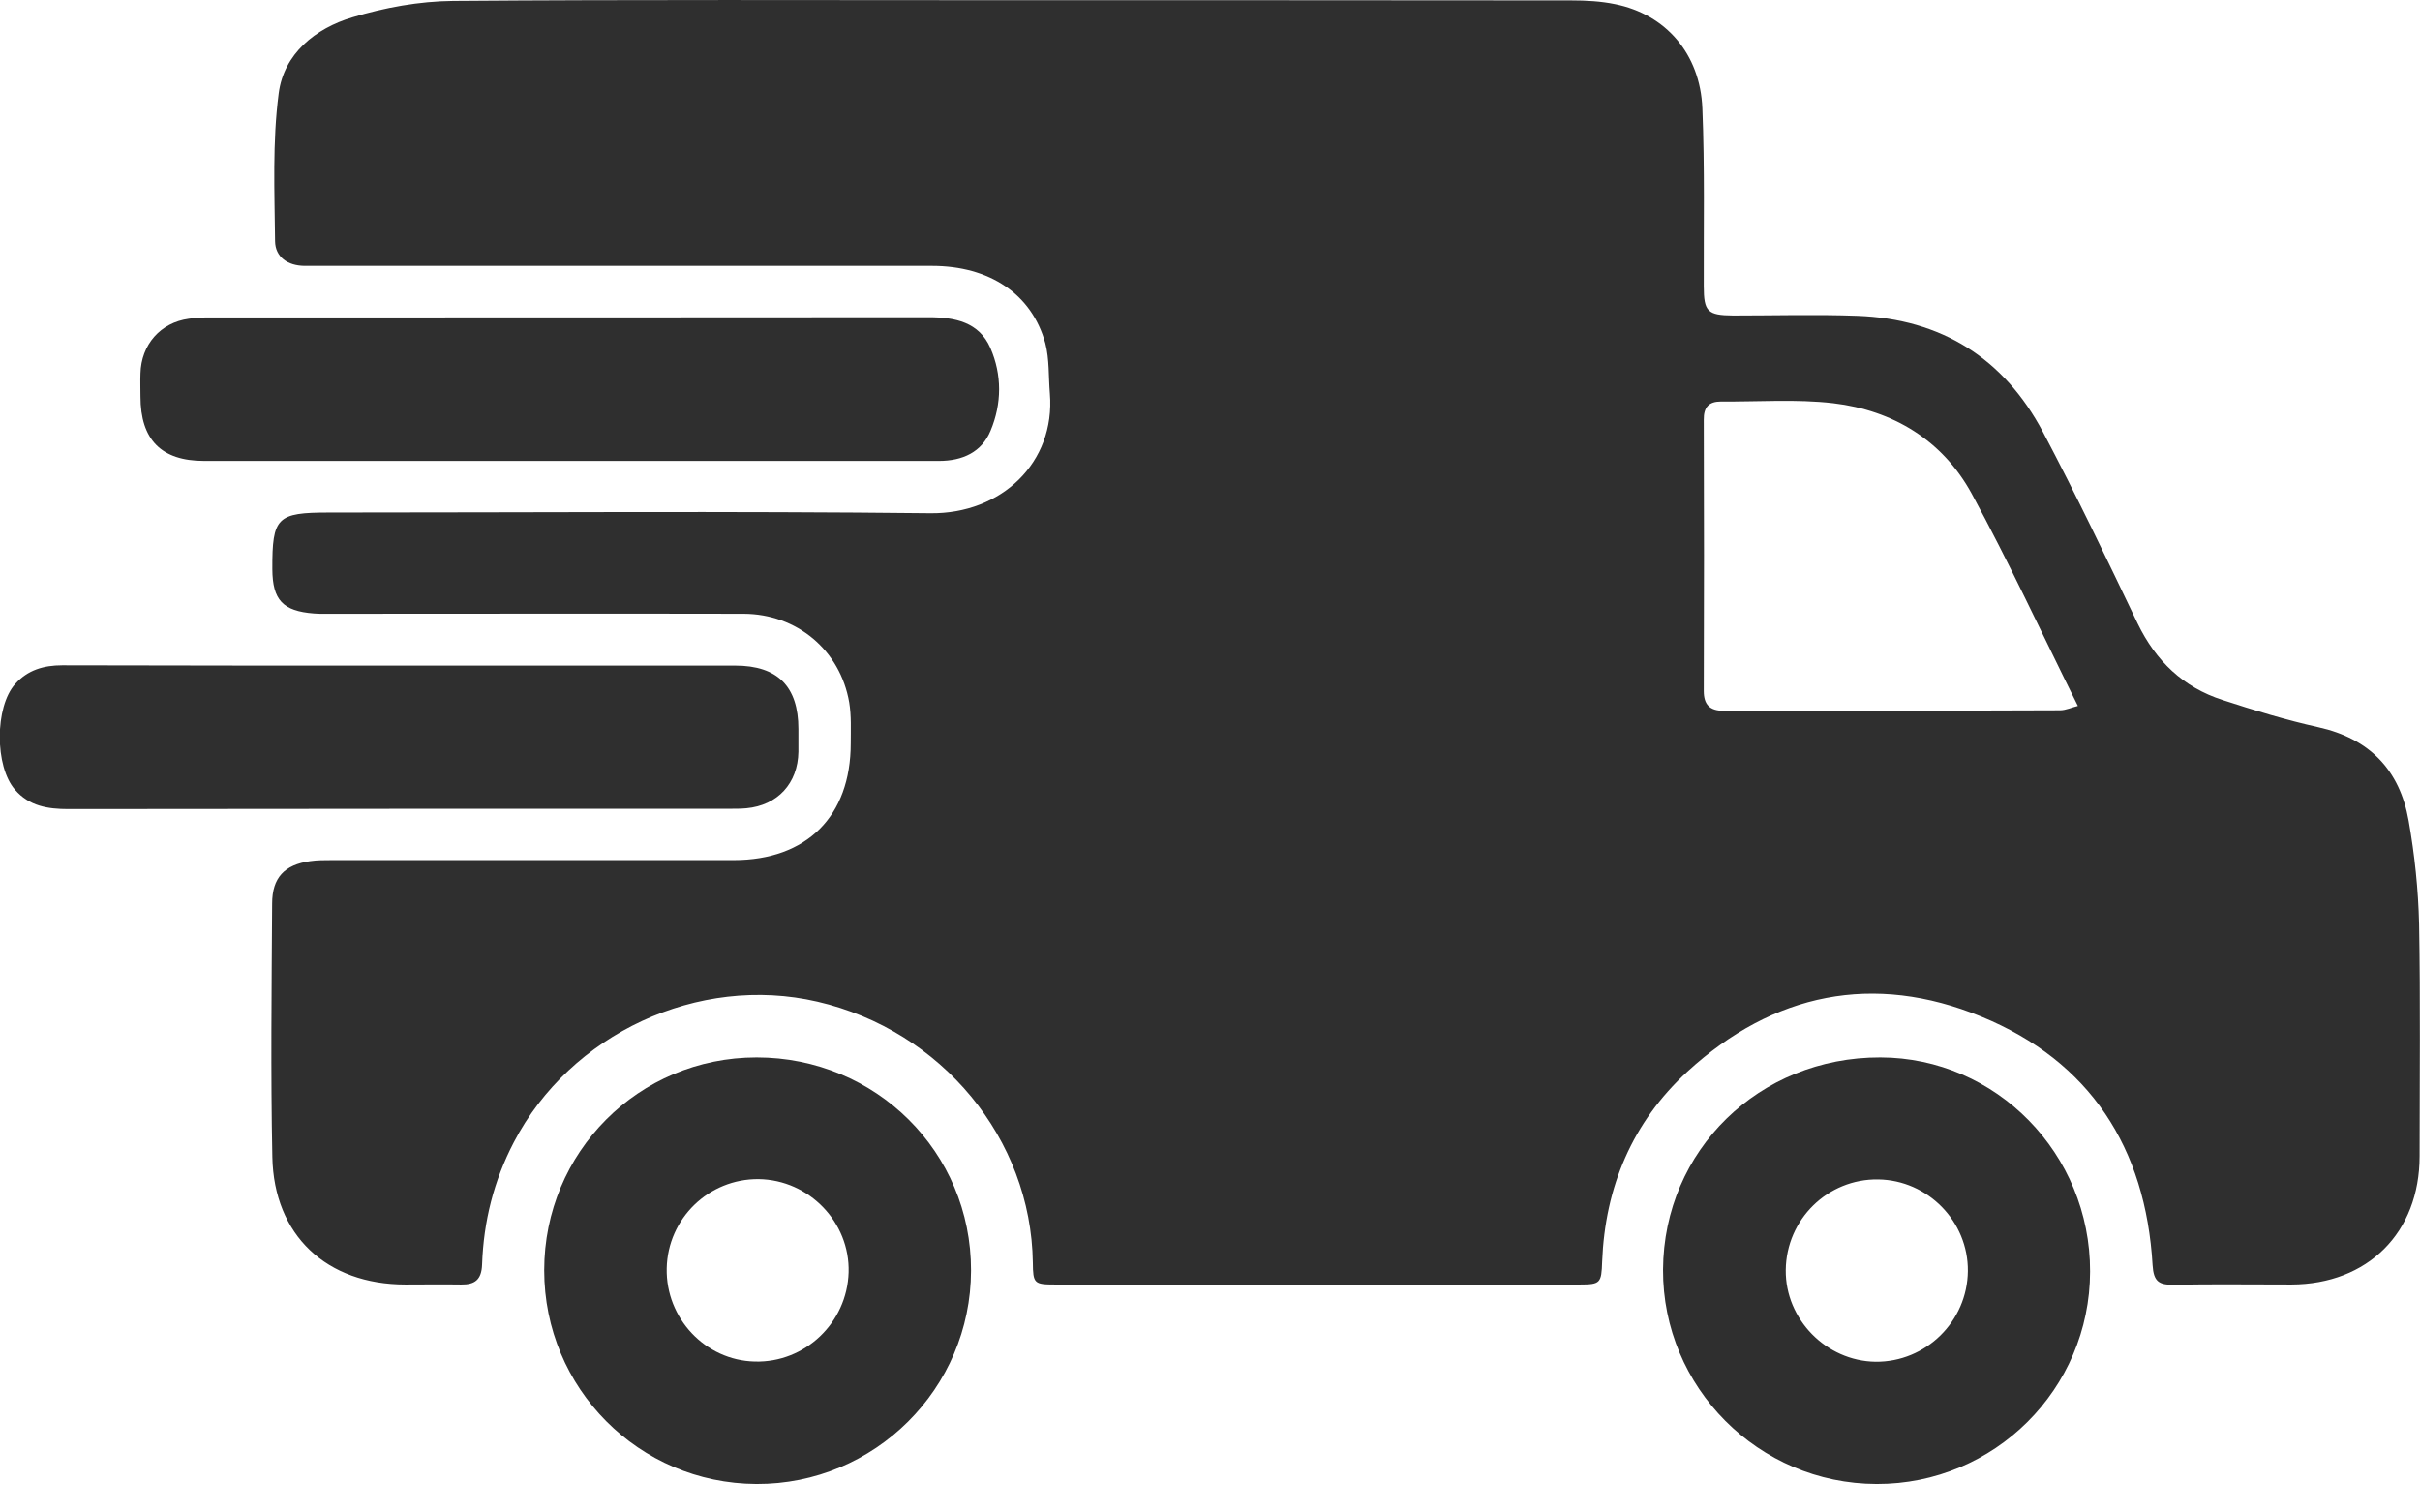 <svg width="24" height="15" viewBox="0 0 24 15" fill="none" xmlns="http://www.w3.org/2000/svg">
<path d="M9.911 0.002C11.802 0.002 13.693 0.002 15.583 0.004C15.729 0.004 15.877 0.012 16.017 0.041C16.519 0.142 16.861 0.533 16.883 1.073C16.907 1.662 16.895 2.252 16.897 2.838C16.897 3.09 16.934 3.127 17.188 3.129C17.598 3.129 18.01 3.117 18.42 3.132C19.251 3.163 19.872 3.551 20.26 4.283C20.59 4.908 20.895 5.546 21.2 6.184C21.38 6.555 21.651 6.816 22.042 6.942C22.354 7.044 22.672 7.141 22.992 7.212C23.501 7.325 23.799 7.638 23.887 8.138C23.947 8.477 23.983 8.821 23.991 9.165C24.005 9.932 23.996 10.7 23.996 11.466C23.996 12.225 23.482 12.736 22.725 12.739C22.337 12.739 21.947 12.734 21.559 12.741C21.411 12.744 21.358 12.71 21.348 12.547C21.28 11.384 20.728 10.525 19.649 10.082C18.582 9.643 17.586 9.847 16.735 10.627C16.189 11.129 15.918 11.771 15.889 12.513C15.882 12.724 15.872 12.739 15.668 12.739C13.935 12.739 12.199 12.739 10.466 12.739C10.255 12.739 10.245 12.729 10.243 12.521C10.226 11.294 9.339 10.22 8.107 9.934C6.926 9.66 5.656 10.252 5.096 11.328C4.897 11.709 4.796 12.113 4.781 12.54C4.776 12.693 4.708 12.741 4.573 12.739C4.388 12.736 4.204 12.739 4.022 12.739C3.239 12.739 2.716 12.252 2.701 11.473C2.684 10.637 2.694 9.798 2.699 8.962C2.699 8.705 2.82 8.576 3.077 8.54C3.145 8.53 3.217 8.53 3.288 8.53C4.616 8.53 5.945 8.53 7.276 8.53C8 8.53 8.437 8.096 8.437 7.372C8.437 7.236 8.444 7.1 8.422 6.967C8.333 6.448 7.903 6.089 7.375 6.087C6.013 6.084 4.653 6.087 3.29 6.087C3.229 6.087 3.171 6.089 3.113 6.084C2.805 6.06 2.703 5.951 2.701 5.645C2.699 5.129 2.747 5.083 3.263 5.083C5.251 5.083 7.239 5.068 9.227 5.09C9.93 5.098 10.468 4.588 10.412 3.902C10.398 3.735 10.408 3.563 10.367 3.405C10.233 2.916 9.814 2.637 9.242 2.637C7.222 2.637 5.2 2.637 3.181 2.637C3.128 2.637 3.072 2.637 3.019 2.637C2.854 2.635 2.73 2.55 2.728 2.392C2.723 1.902 2.701 1.408 2.764 0.925C2.815 0.533 3.128 0.281 3.494 0.172C3.814 0.075 4.158 0.012 4.493 0.009C6.291 -0.005 8.102 0.002 9.911 0.002ZM20.607 7.001C20.25 6.283 19.925 5.578 19.554 4.896C19.266 4.368 18.776 4.07 18.182 3.999C17.814 3.956 17.438 3.985 17.067 3.982C16.948 3.982 16.895 4.038 16.897 4.164C16.9 5.061 16.9 5.956 16.897 6.853C16.897 6.988 16.956 7.049 17.094 7.049C18.206 7.047 19.319 7.049 20.43 7.044C20.488 7.044 20.548 7.015 20.607 7.001Z" fill="#2F2F2F"/>
<path d="M5.654 4.571C4.445 4.571 3.235 4.571 2.025 4.571C1.601 4.571 1.393 4.363 1.393 3.931C1.393 3.856 1.39 3.781 1.393 3.704C1.4 3.418 1.591 3.199 1.873 3.161C1.936 3.151 2.001 3.148 2.067 3.148C4.447 3.148 6.83 3.148 9.211 3.146C9.47 3.146 9.71 3.194 9.822 3.451C9.938 3.716 9.936 4.004 9.824 4.271C9.737 4.484 9.545 4.571 9.313 4.571C8.096 4.571 6.876 4.571 5.654 4.571Z" fill="#2F2F2F"/>
<path d="M5.397 12.598C5.397 11.427 6.333 10.487 7.504 10.487C8.687 10.487 9.633 11.427 9.63 12.601C9.628 13.772 8.673 14.722 7.502 14.717C6.336 14.712 5.397 13.769 5.397 12.598ZM6.612 12.579C6.602 13.073 6.993 13.491 7.485 13.503C7.982 13.517 8.401 13.12 8.416 12.618C8.43 12.123 8.025 11.701 7.524 11.694C7.029 11.689 6.622 12.084 6.612 12.579Z" fill="#2F2F2F"/>
<path d="M18.612 14.717C17.439 14.715 16.488 13.759 16.493 12.591C16.5 11.408 17.446 10.484 18.648 10.487C19.797 10.489 20.731 11.442 20.728 12.611C20.726 13.777 19.778 14.72 18.612 14.717ZM19.516 12.606C19.521 12.114 19.119 11.704 18.627 11.697C18.127 11.689 17.715 12.092 17.71 12.596C17.705 13.083 18.11 13.498 18.6 13.505C19.099 13.51 19.511 13.105 19.516 12.606Z" fill="#2F2F2F"/>
<path d="M3.972 6.601C5.08 6.601 6.185 6.601 7.293 6.601C7.712 6.601 7.918 6.809 7.918 7.229C7.918 7.304 7.918 7.379 7.918 7.456C7.913 7.769 7.712 7.987 7.402 8.016C7.349 8.021 7.295 8.021 7.24 8.021C5.053 8.021 2.864 8.021 0.677 8.024C0.476 8.024 0.289 7.995 0.149 7.832C-0.053 7.602 -0.053 7.01 0.151 6.783C0.275 6.644 0.435 6.598 0.617 6.598C1.734 6.601 2.854 6.601 3.972 6.601Z" fill="#2F2F2F"/>
</svg>
